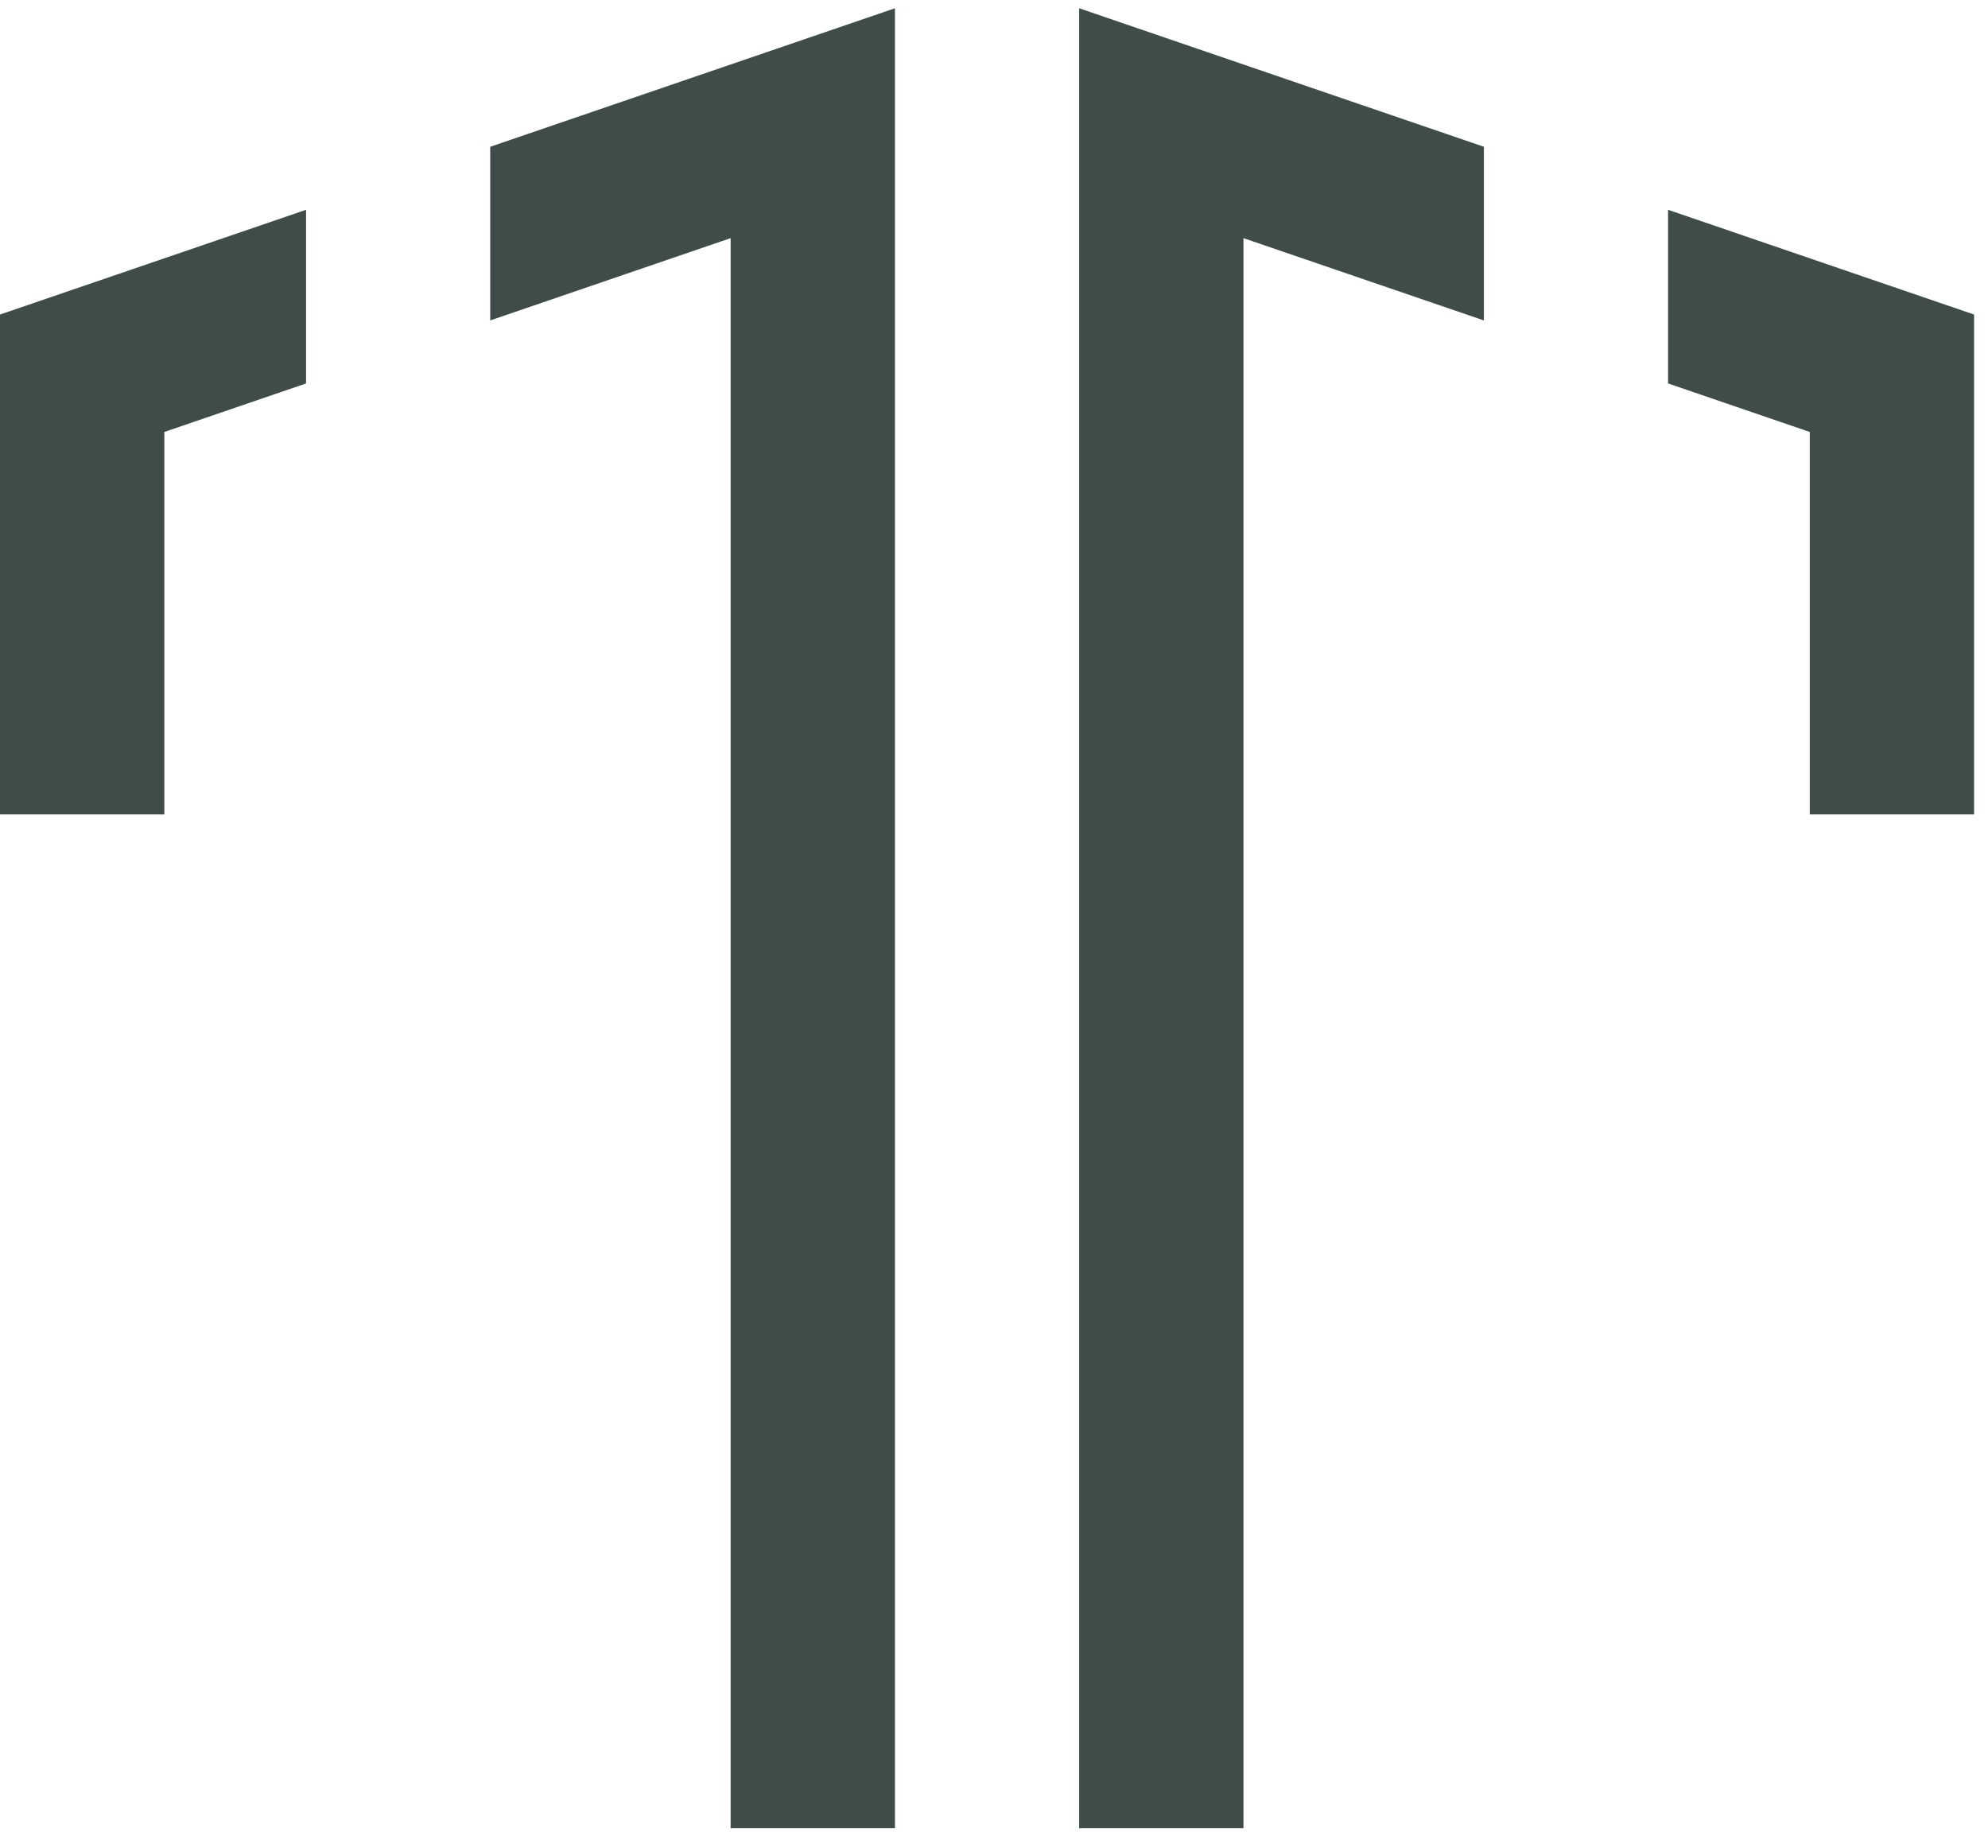 <?xml version="1.0" encoding="UTF-8" standalone="no"?>
<svg
   width="71"
   height="66"
   viewBox="0 0 71 66"
   fill="none"
   version="1.1"
   id="svg13"
   sodipodi:docname="tilia-logo-gray.svg"
   inkscape:version="1.1 (1:1.1+202105261517+ce6663b3b7)"
   xmlns:inkscape="http://www.inkscape.org/namespaces/inkscape"
   xmlns:sodipodi="http://sodipodi.sourceforge.net/DTD/sodipodi-0.dtd"
   xmlns="http://www.w3.org/2000/svg"
   xmlns:svg="http://www.w3.org/2000/svg">
  <sodipodi:namedview
     id="namedview15"
     pagecolor="#ffffff"
     bordercolor="#666666"
     borderopacity="1.0"
     inkscape:pageshadow="2"
     inkscape:pageopacity="0.0"
     inkscape:pagecheckerboard="0"
     showgrid="false"
     inkscape:zoom="15.363636"
     inkscape:cx="35.473373"
     inkscape:cy="33"
     inkscape:window-width="3840"
     inkscape:window-height="2051"
     inkscape:window-x="0"
     inkscape:window-y="0"
     inkscape:window-maximized="1"
     inkscape:current-layer="svg13" />
  <path
     d="M0 29.088H5.869V15.428L10.93 13.695V7.493L0 11.234V29.088ZM17.508 11.444L26.094 8.505V65.295H31.963V0.295L17.508 5.242V11.444ZM59.574 7.493V13.695L64.635 15.428V29.088H70.503V11.234L59.574 7.493ZM38.541 65.295H44.409V8.505L52.996 11.444V5.242L38.541 0.295V65.295Z"
     fill="url(#paint0_linear)"
     id="path2"
     style="fill:#3f4c4a;fill-opacity:1" />
  <defs
     id="defs11">
    <linearGradient
       id="paint0_linear"
       x1="22.573"
       y1="-1.799"
       x2="57.085"
       y2="57.977"
       gradientUnits="userSpaceOnUse">
      <stop
         stop-color="#D47E4F"
         id="stop4" />
      <stop
         offset="0.56"
         stop-color="#F4B1AC"
         id="stop6" />
      <stop
         offset="1"
         stop-color="#BF794A"
         id="stop8" />
    </linearGradient>
  </defs>
</svg>

